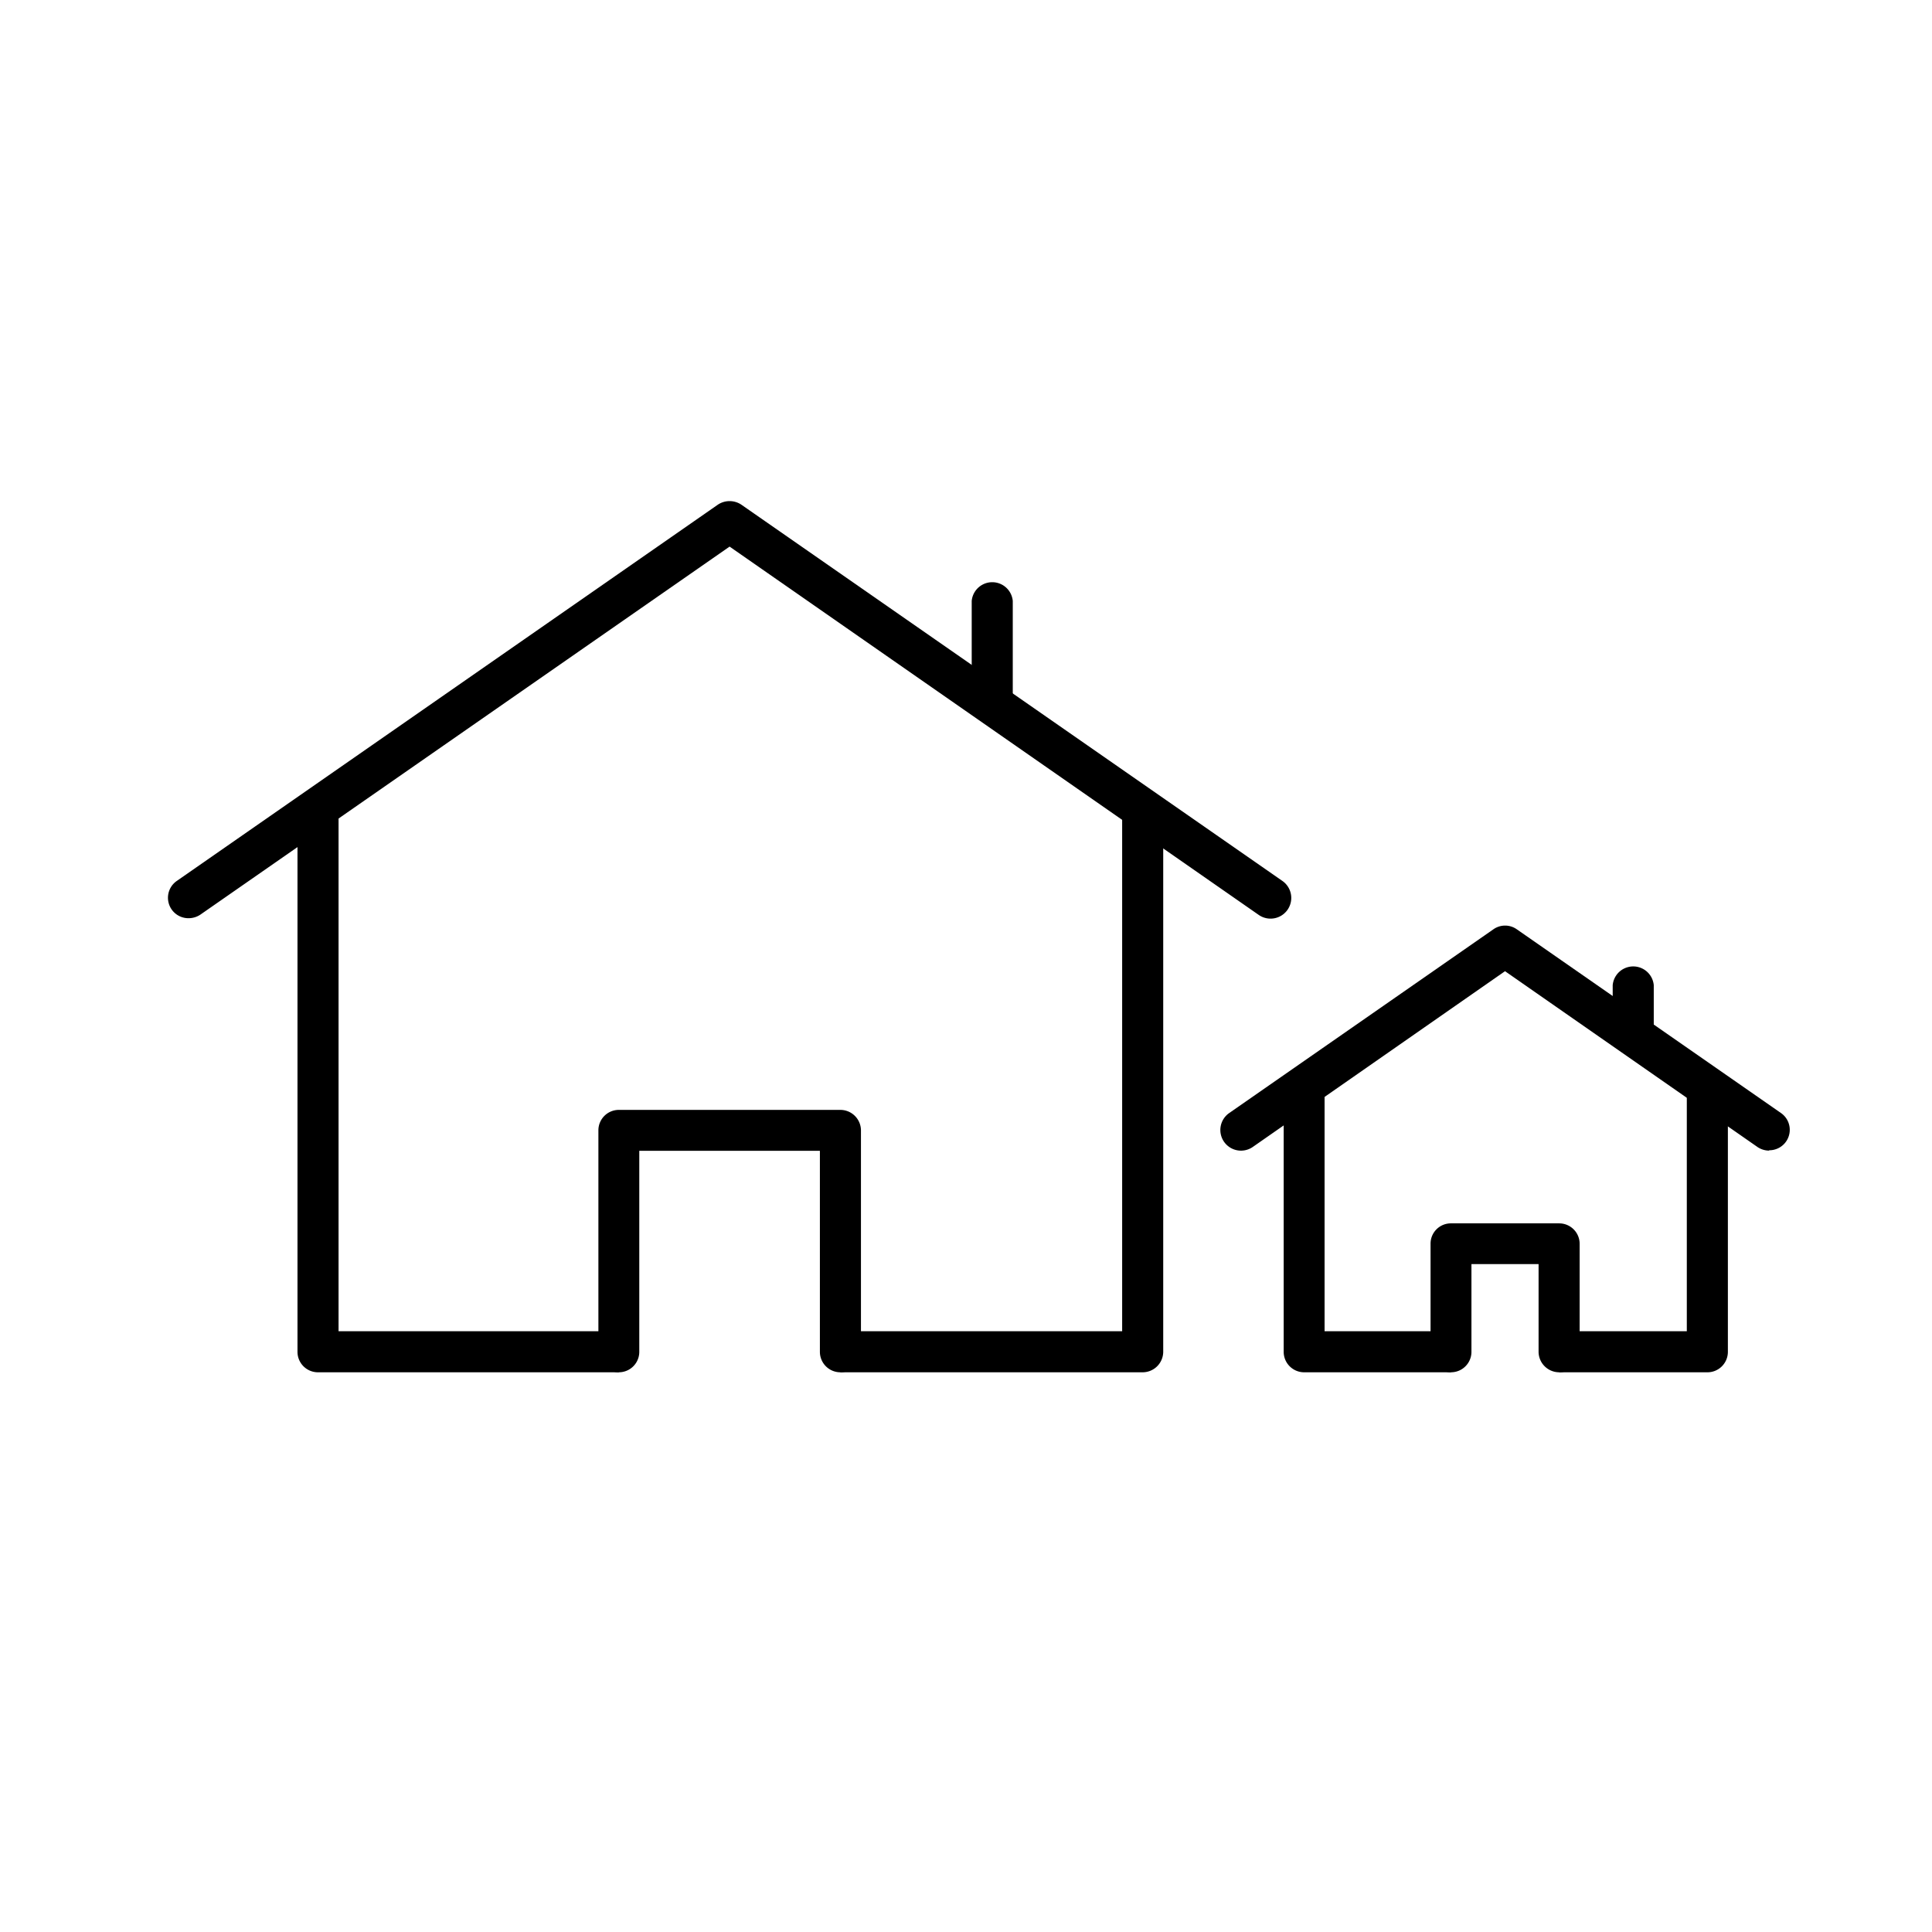 <svg id="Layer_1" data-name="Layer 1" xmlns="http://www.w3.org/2000/svg" viewBox="0 0 113.39 113.39"><path d="M36.32,80.54H18.66a1.2,1.2,0,0,1-1.2-1.2V47.73h2.41v30.4H36.32Z"/><path d="M67.06,80.54H49.32V78.13H65.86V47.79h2.41V79.34A1.21,1.21,0,0,1,67.06,80.54Z"/><path d="M11.07,53.89a1.2,1.2,0,0,1-.69-2.19L42.13,29.62a1.24,1.24,0,0,1,1.38,0L75.26,51.7a1.21,1.21,0,0,1-1.38,2L42.82,32.08,11.76,53.68A1.24,1.24,0,0,1,11.07,53.89Z"/><path d="M49.32,80.54a1.2,1.2,0,0,1-1.2-1.2V67.54H37.52v11.8a1.2,1.2,0,0,1-2.4,0v-13a1.2,1.2,0,0,1,1.2-1.2h13a1.21,1.21,0,0,1,1.21,1.2v13A1.21,1.21,0,0,1,49.32,80.54Z"/><path d="M58.23,42a1.2,1.2,0,0,1-1.2-1.2V35.27a1.21,1.21,0,0,1,2.41,0v5.54A1.21,1.21,0,0,1,58.23,42Z"/><path d="M85.16,80.54H76.54a1.2,1.2,0,0,1-1.2-1.2V63.91h2.4V78.13h7.42Z"/><path d="M100.17,80.54H91.51V78.13H99V63.94h2.41v15.4A1.2,1.2,0,0,1,100.17,80.54Z"/><path d="M103.83,67.53a1.23,1.23,0,0,1-.68-.21L88.33,57,73.52,67.32a1.2,1.2,0,0,1-1.37-2l15.5-10.78a1.19,1.19,0,0,1,1.37,0l15.5,10.78a1.2,1.2,0,0,1-.69,2.19Z"/><path d="M91.51,80.54a1.21,1.21,0,0,1-1.21-1.2V74.19H86.36v5.15a1.2,1.2,0,0,1-2.4,0V73a1.19,1.19,0,0,1,1.2-1.2h6.35a1.2,1.2,0,0,1,1.2,1.2v6.35A1.2,1.2,0,0,1,91.51,80.54Z"/><path d="M95.86,61.73a1.21,1.21,0,0,1-1.21-1.2V57.82a1.21,1.21,0,0,1,2.41,0v2.71A1.2,1.2,0,0,1,95.86,61.73Z"/></svg>